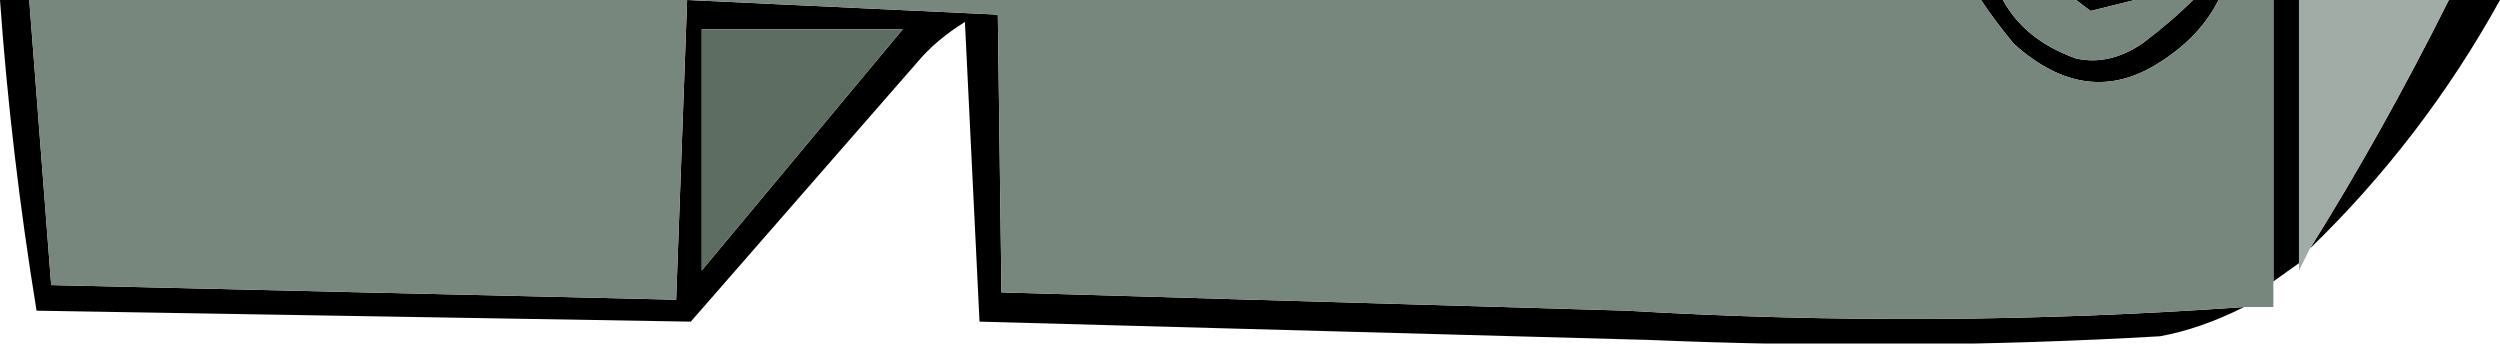 <?xml version="1.0" encoding="UTF-8" standalone="no"?>
<svg xmlns:xlink="http://www.w3.org/1999/xlink" height="4.7px" width="34.2px" xmlns="http://www.w3.org/2000/svg">
  <g transform="matrix(1.0, 0.0, 0.0, 1.0, 17.9, -7.5)">
    <path d="M13.2 7.5 L13.55 7.5 13.55 11.1 13.2 11.35 13.2 7.5 M15.6 7.5 L16.3 7.5 Q15.25 9.4 13.7 10.9 14.7 9.3 15.6 7.5 M12.1 7.5 L12.45 7.5 Q12.2 8.0 11.65 8.35 10.65 9.0 9.65 8.1 9.4 7.8 9.2 7.5 L9.5 7.5 Q9.8 8.05 10.5 8.3 10.95 8.4 11.4 8.1 11.8 7.8 12.1 7.5 M11.35 7.5 L11.3 7.5 10.7 7.65 10.5 7.5 11.35 7.5 M12.8 11.7 Q12.2 12.0 11.65 12.1 8.2 12.3 4.65 12.15 L-4.5 11.9 -4.7 7.8 Q-5.1 8.05 -5.35 8.35 L-8.45 11.9 -17.4 11.75 Q-17.75 9.6 -17.9 7.5 L-17.5 7.5 -17.2 11.4 -8.65 11.6 -8.5 7.5 -4.25 7.7 -4.2 11.5 4.35 11.75 Q8.6 12.0 12.8 11.7 M-8.3 11.2 L-5.55 7.9 -8.3 7.9 -8.3 11.2" fill="#000000" fill-rule="evenodd" stroke="none"/>
    <path d="M13.55 11.1 L13.55 7.5 15.6 7.5 Q14.7 9.3 13.7 10.9 L13.55 11.2 13.55 11.1" fill="#a0aca5" fill-rule="evenodd" stroke="none"/>
    <path d="M13.2 7.5 L13.2 11.35 13.2 11.7 12.8 11.7 Q8.6 12.0 4.35 11.75 L-4.2 11.5 -4.25 7.7 -8.5 7.5 -8.65 11.6 -17.2 11.4 -17.5 7.5 9.2 7.5 Q9.4 7.8 9.65 8.1 10.65 9.0 11.65 8.35 12.2 8.0 12.45 7.5 L13.2 7.5 M12.1 7.5 Q11.8 7.8 11.4 8.1 10.95 8.4 10.5 8.3 9.8 8.05 9.5 7.5 L10.5 7.5 10.7 7.65 11.3 7.5 11.35 7.5 12.1 7.5" fill="#77877d" fill-rule="evenodd" stroke="none"/>
    <path d="M-8.3 11.2 L-8.3 7.9 -5.55 7.9 -8.3 11.2" fill="#5e6d62" fill-rule="evenodd" stroke="none"/>
  </g>
</svg>
